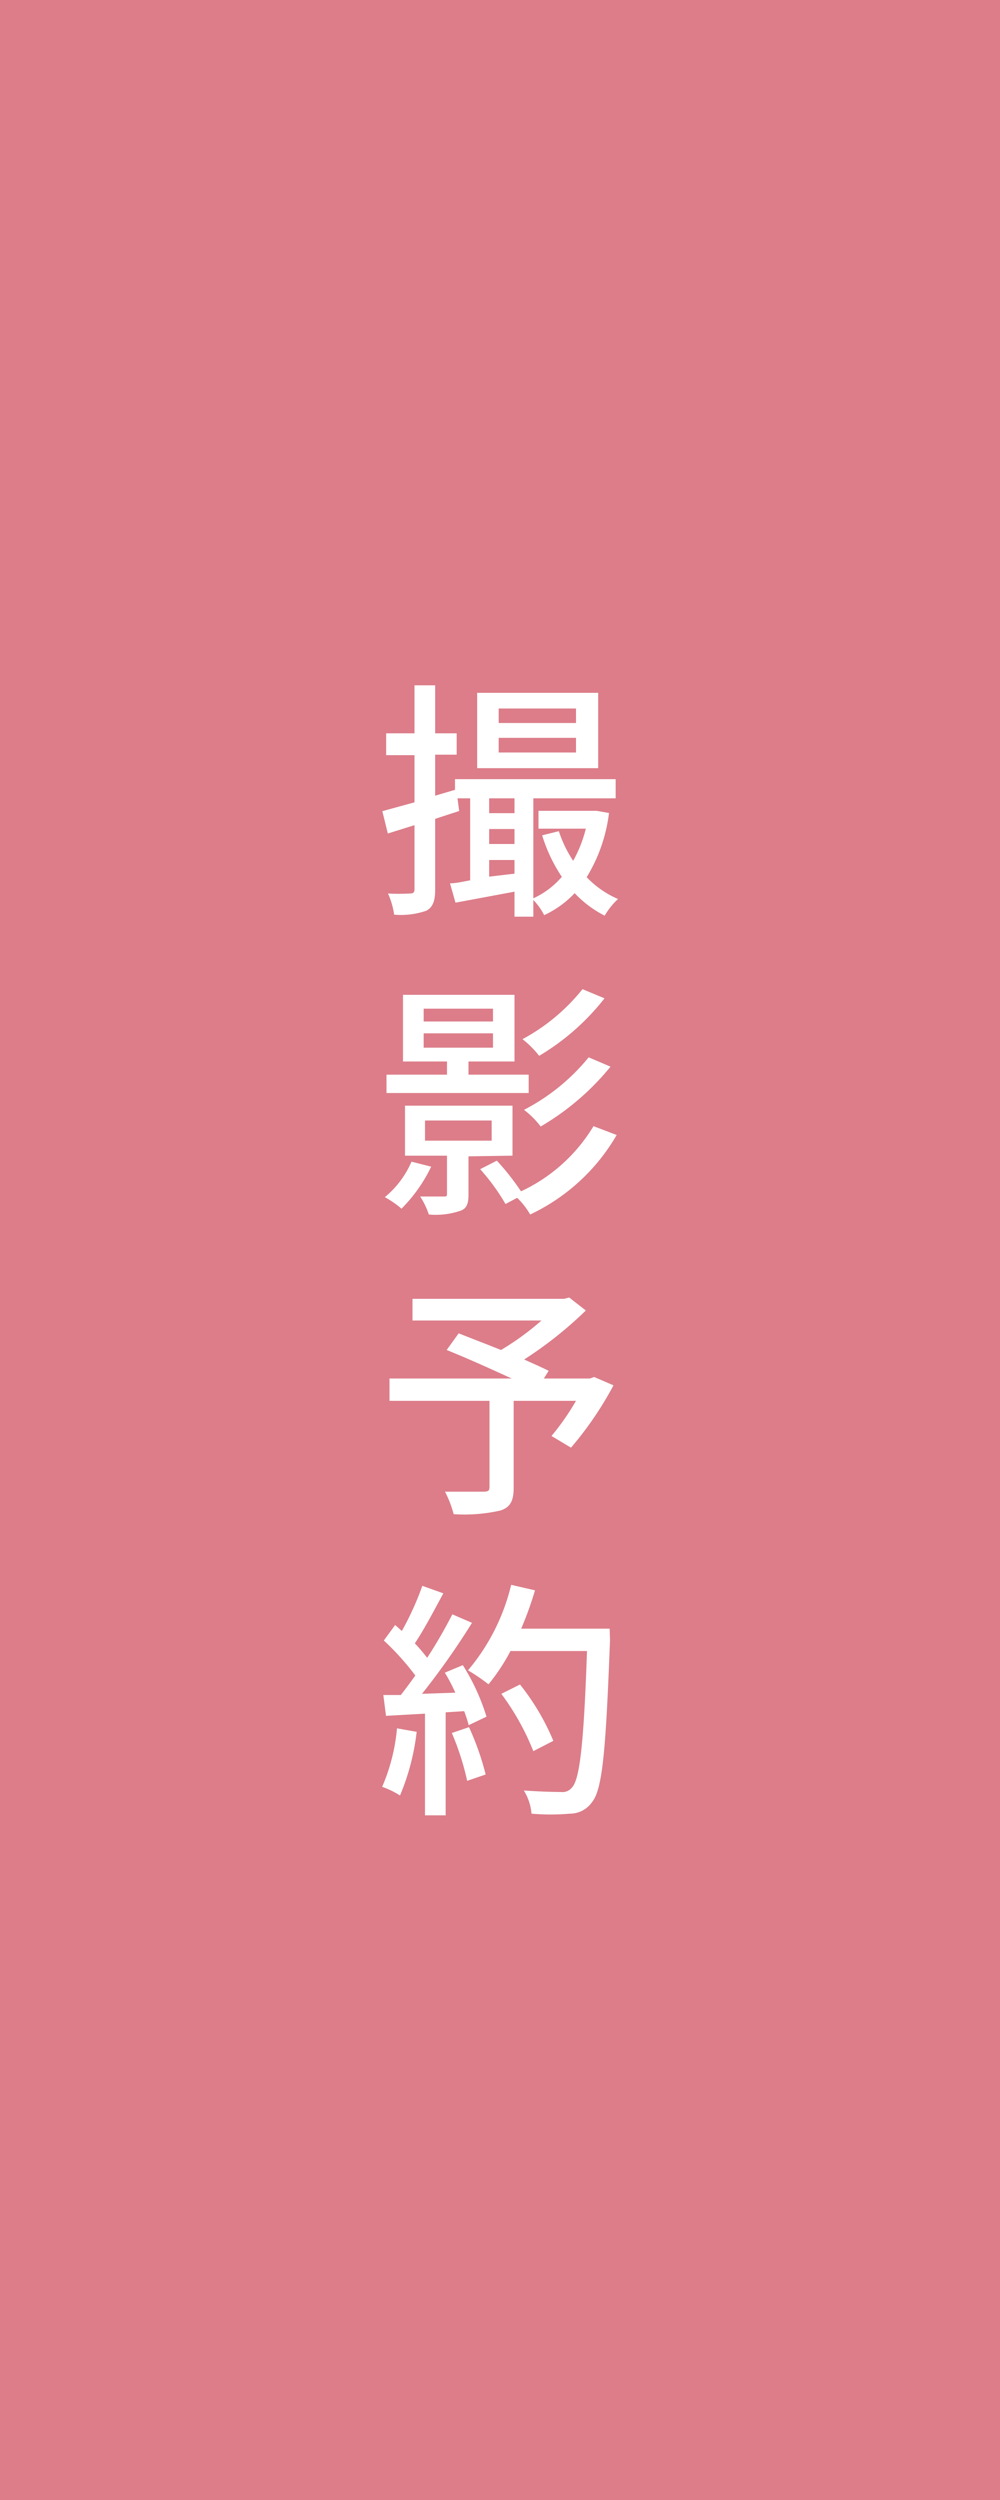 <svg xmlns="http://www.w3.org/2000/svg" viewBox="0 0 60 150"><rect x="0" y="0" width="60" height="150" fill="#333333" stroke="none"/><defs><style>.a{fill:#dc7d89;}.b{fill:#fff;}</style></defs><rect class="a" x="-45" y="45" width="150" height="60" transform="translate(-45 105) rotate(-90)"/><path class="b" d="M36.54,48.78a9.58,9.58,0,0,1-1.34,3.85,5.69,5.69,0,0,0,1.88,1.31,4.4,4.4,0,0,0-.8,1,6.54,6.54,0,0,1-1.8-1.35,6,6,0,0,1-1.83,1.32A3.64,3.64,0,0,0,32,54v1H30.87V53.5l-3.54.66L27,53c.36,0,.76-.1,1.21-.18V47.9h-.76l.1.76-1.44.47v4.24c0,.67-.13,1.05-.52,1.27a4.68,4.68,0,0,1-1.94.24,4.75,4.75,0,0,0-.37-1.27,11.68,11.68,0,0,0,1.32,0c.19,0,.27-.06.27-.25V49.51l-1.6.5-.33-1.34,1.93-.53V45.31h-1.7V44h1.7V41.12h1.24V44H27.4v1.28H26.11v2.46l1.19-.35v-.64h9.64V47.9H32v6a5,5,0,0,0,1.71-1.29,9.38,9.38,0,0,1-1.18-2.49l1-.25a7.33,7.33,0,0,0,.86,1.78,7.85,7.85,0,0,0,.76-1.93H32.31V48.65h3.27l.22,0Zm-.65-2.69H28.63V41.57h7.26ZM29.35,47.9v.89h1.52V47.9Zm0,2.74h1.52v-.9H29.35Zm1.52,1.78V51.6H29.35v1Zm3.69-9.91H29.92v.87h4.64Zm0,1.76H29.92v.88h4.64Z"/><path class="b" d="M25.87,70a9.11,9.11,0,0,1-1.78,2.52,5.7,5.7,0,0,0-1-.69,5.66,5.66,0,0,0,1.6-2.13Zm5.85-4.42H23.19v-1.1h3.63v-.79H24.18v-4h6.69v4H28.11v.79h3.61Zm-3.61,3.8v2.29c0,.58-.12.88-.56,1a4.57,4.57,0,0,1-1.82.2,4.68,4.68,0,0,0-.52-1.08c.63,0,1.21,0,1.4,0s.21,0,.21-.2V69.34H24.3v-3h6.45v3Zm-2.69-8.09h4.16v-.77H25.42Zm0,1.57h4.16V62H25.42Zm.08,5.58h4V67.23h-4ZM37,68.1a11.82,11.82,0,0,1-5.19,4.77,4.45,4.45,0,0,0-.78-1l-.7.37a12.55,12.55,0,0,0-1.52-2.09l1-.51a14.76,14.76,0,0,1,1.45,1.84,10,10,0,0,0,4.35-3.91Zm-.73-8.2a14.15,14.15,0,0,1-3.92,3.45,5.82,5.82,0,0,0-1-1,11.69,11.69,0,0,0,3.6-3ZM36.63,64a15.41,15.41,0,0,1-4.19,3.59,5.18,5.18,0,0,0-1-1,12.26,12.26,0,0,0,3.88-3.15Z"/><path class="b" d="M36.81,83.12a20.91,20.91,0,0,1-2.55,3.74l-1.17-.7a15.14,15.14,0,0,0,1.47-2.11H30.82v5.21c0,.78-.19,1.17-.79,1.37a9.79,9.79,0,0,1-2.81.22,6.58,6.58,0,0,0-.52-1.35c1,0,2,0,2.31,0s.36-.07.36-.3V84.05h-6V82.71h7.33C29.46,82.14,28,81.48,26.8,81l.72-1c.75.3,1.65.64,2.54,1a16.23,16.23,0,0,0,2.43-1.77H24.75V77.93h9.1l.3-.08,1,.78a23.68,23.68,0,0,1-3.7,2.94c.57.26,1.08.48,1.47.68l-.29.46h2.76l.26-.09Z"/><path class="b" d="M25,103.91a13.94,13.94,0,0,1-1,3.82,5.06,5.06,0,0,0-1.07-.52,11.41,11.41,0,0,0,.89-3.51Zm2.77-4A12.89,12.89,0,0,1,29.19,103l-1.07.51a7.24,7.24,0,0,0-.27-.84l-1.11.07v6.18H25.5v-6.1l-2.34.13L23,101.7l1.05,0q.42-.54.87-1.17a15.79,15.79,0,0,0-1.89-2.1l.68-.93.4.36a17.5,17.5,0,0,0,1.23-2.71l1.26.45c-.54,1-1.17,2.2-1.71,3a10.46,10.46,0,0,1,.74.87,29,29,0,0,0,1.51-2.61l1.18.51a45.67,45.67,0,0,1-3,4.26l2-.07a10.45,10.45,0,0,0-.63-1.2Zm.37,3.72a16.3,16.3,0,0,1,1,2.84l-1.11.38a16,16,0,0,0-.92-2.87Zm8.46-5.22c-.25,6.62-.45,8.95-1.08,9.72a1.61,1.61,0,0,1-1.32.69,13.33,13.33,0,0,1-2.31,0,3.13,3.13,0,0,0-.46-1.39c1,.07,1.87.09,2.23.09a.72.72,0,0,0,.65-.26c.48-.48.72-2.69.91-8.2H30.63a11.86,11.86,0,0,1-1.32,2,11.07,11.07,0,0,0-1.23-.84,12.42,12.42,0,0,0,2.59-5.13l1.43.33a20.31,20.31,0,0,1-.83,2.3h5.31ZM32,105.07a15,15,0,0,0-1.92-3.44l1.12-.56a14.21,14.21,0,0,1,2,3.38Z"/></svg>